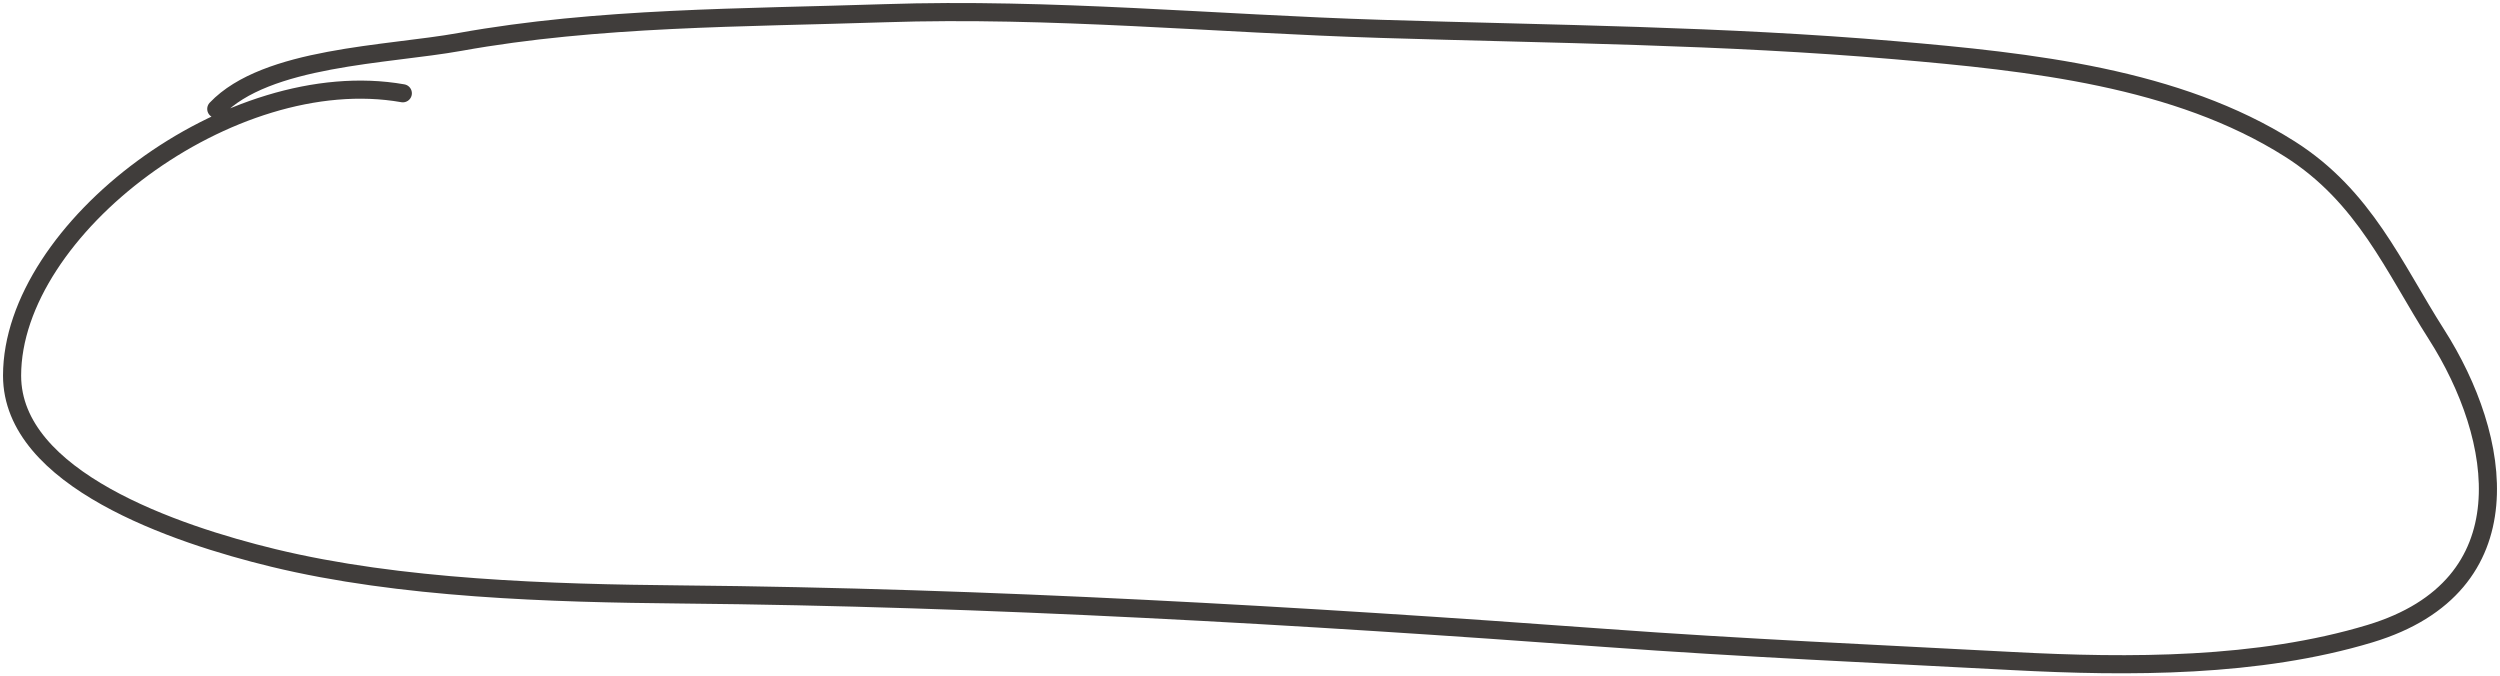 <?xml version="1.0" encoding="UTF-8"?> <svg xmlns="http://www.w3.org/2000/svg" width="207" height="56" viewBox="0 0 207 56" fill="none"> <path d="M33.354 7.723C19.135 5.21 1 18.934 1 31.102C1 39.663 14.519 44.228 22.627 46.196C33.12 48.743 45.56 49.121 56.44 49.222C81.869 49.458 107.654 50.963 132.992 52.825C144.195 53.648 155.41 54.137 166.634 54.734C176.346 55.25 186.984 55.262 196.242 52.464C209.331 48.509 207.189 36.221 201.735 27.68C198.205 22.152 195.812 16.275 189.591 12.334C180.252 6.416 168.148 5.123 156.894 4.156C142.682 2.936 128.622 2.833 114.369 2.391C100.603 1.965 87.069 0.638 73.261 1.094C61.613 1.48 49.515 1.41 38.075 3.472C32.033 4.561 22.045 4.677 17.907 9.02" stroke="#403D3B" stroke-width="1.5" stroke-linecap="round"></path> </svg> 